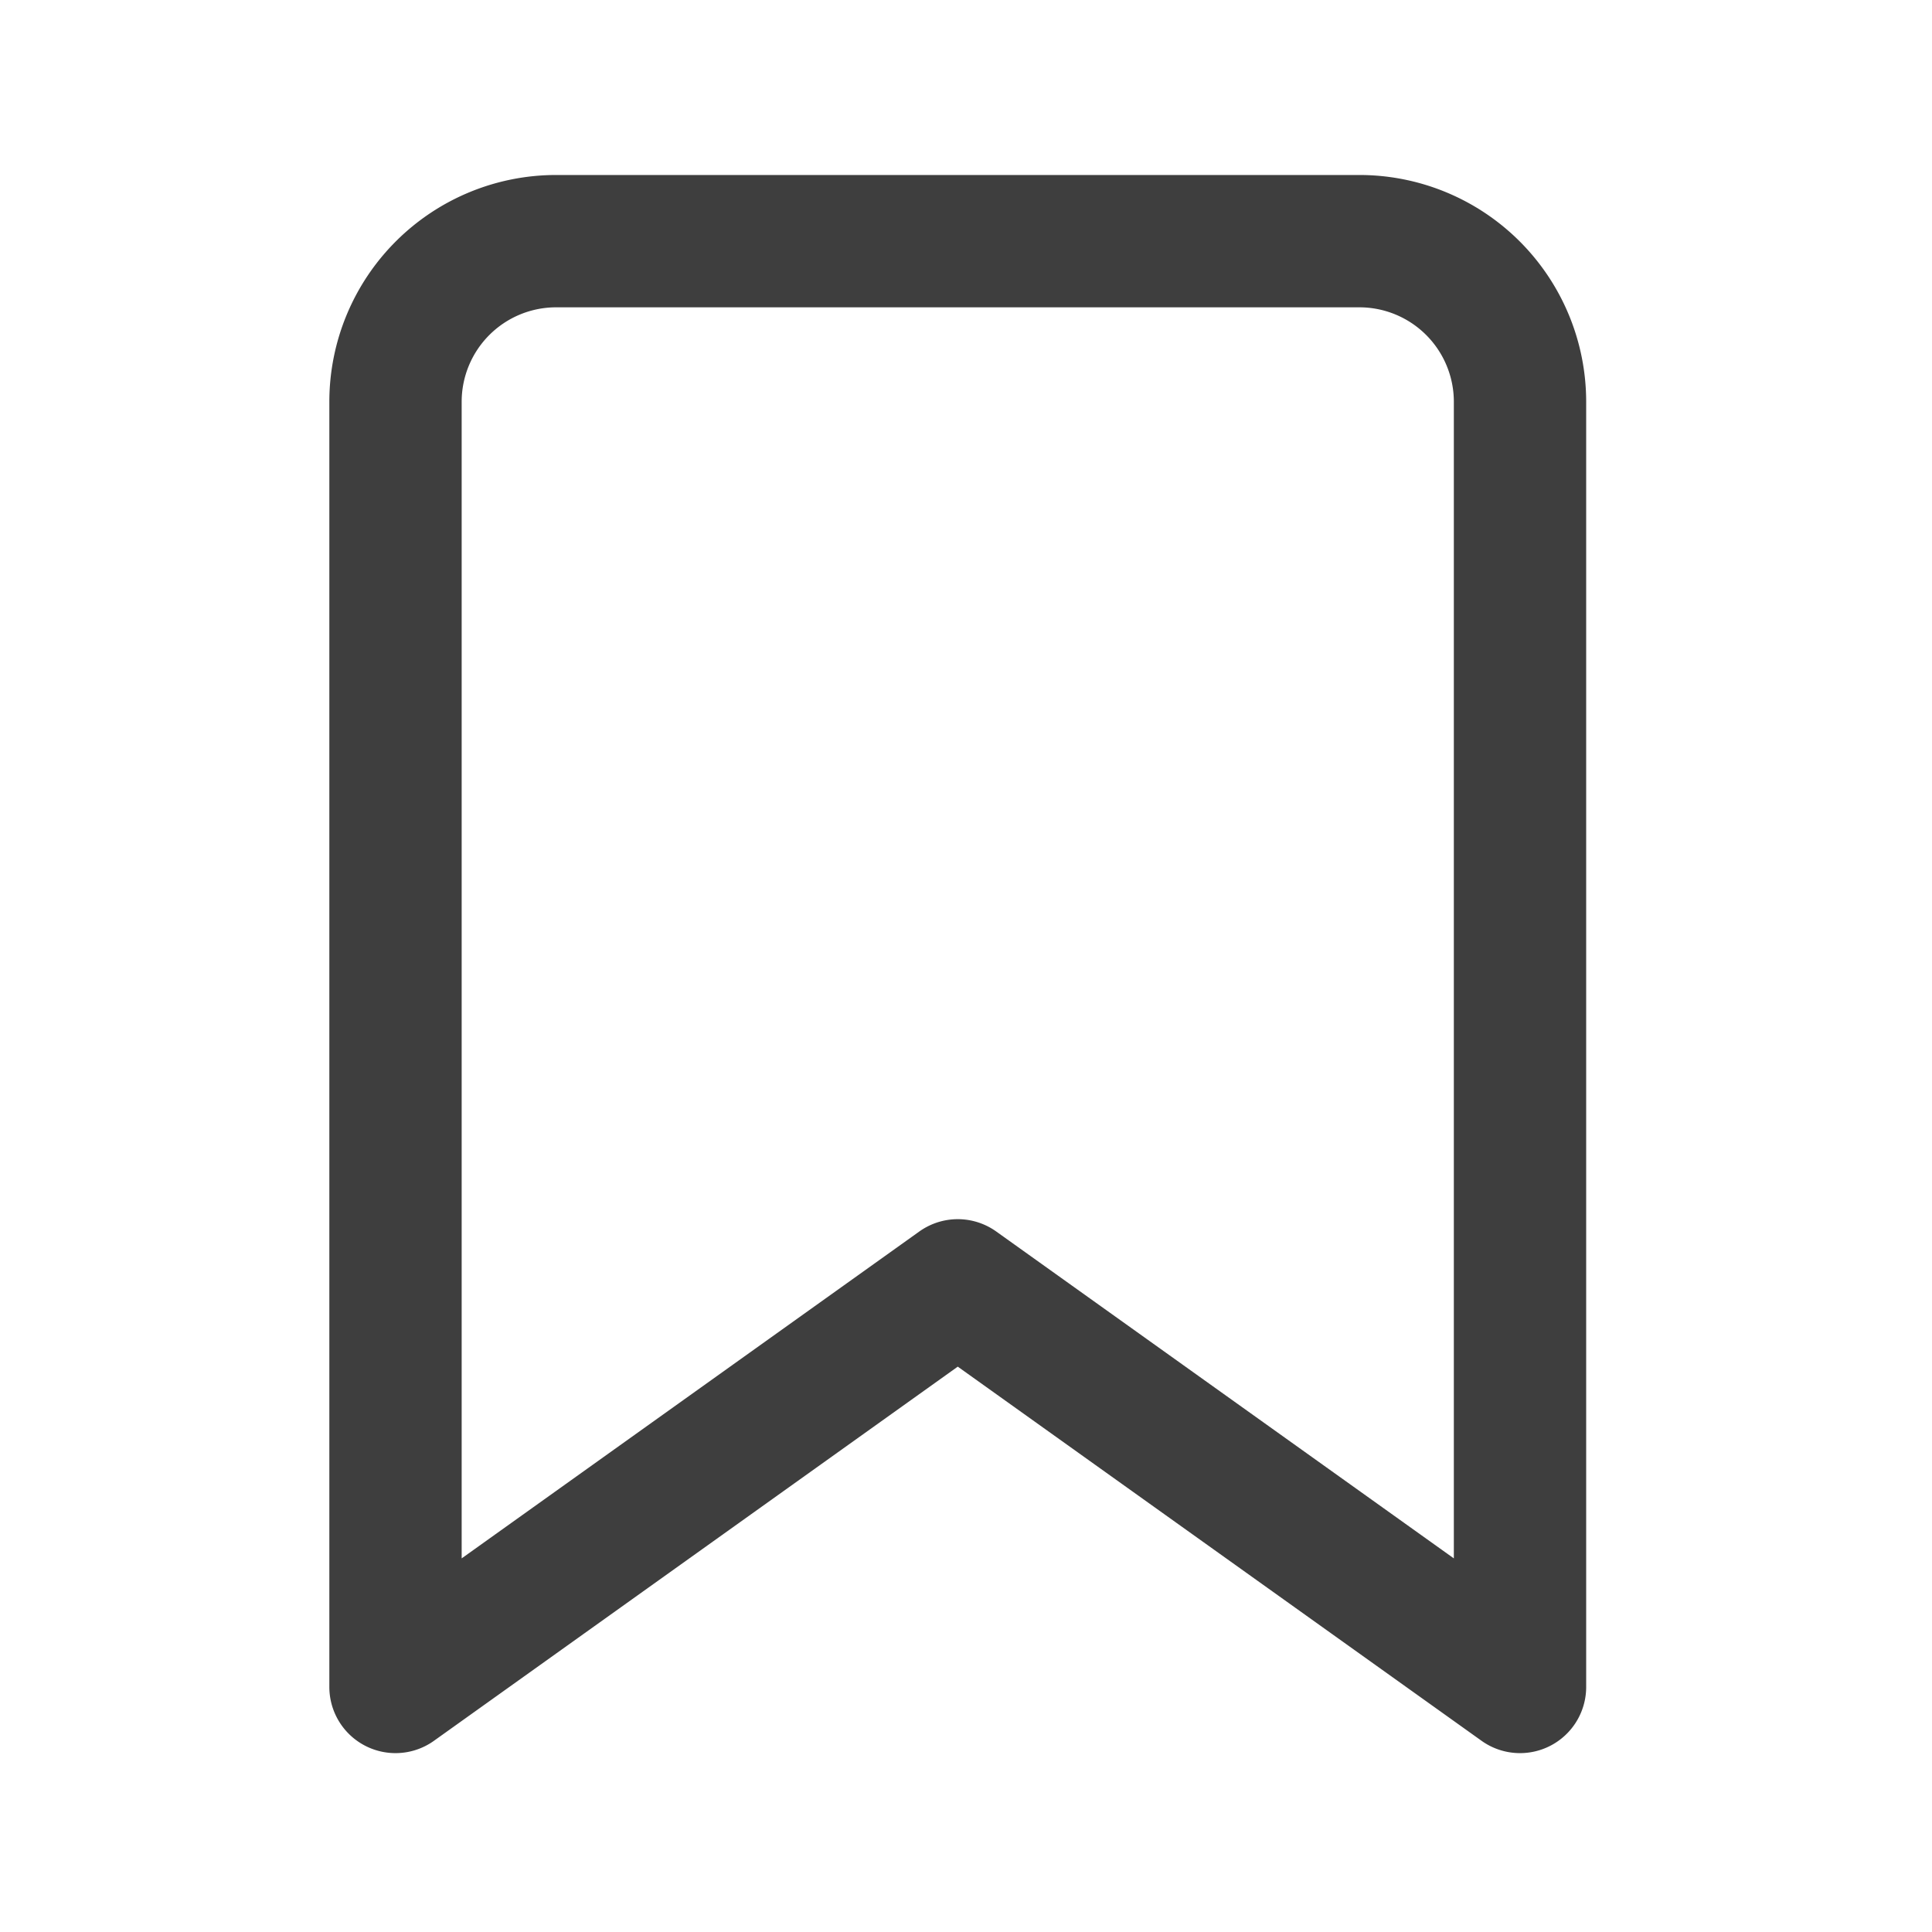 <svg xmlns="http://www.w3.org/2000/svg" width="73" height="73" viewBox="0 0 73 73"><g transform="translate(-0.435 0.16)"><g transform="translate(0 0)"><rect width="73" height="73" transform="translate(0.435 -0.16)" fill="rgba(253,73,198,0.35)" opacity="0"/><g transform="translate(15.379 8.952)"><path d="M47.489,57.629,26.245,42.454,5,57.629V9.07A6.07,6.07,0,0,1,11.07,3H41.419a6.07,6.07,0,0,1,6.07,6.07Z" transform="translate(-5 -3)" fill="none" stroke="#3e3e3e" stroke-linecap="round" stroke-linejoin="round" stroke-width="5"/></g></g></g></svg>